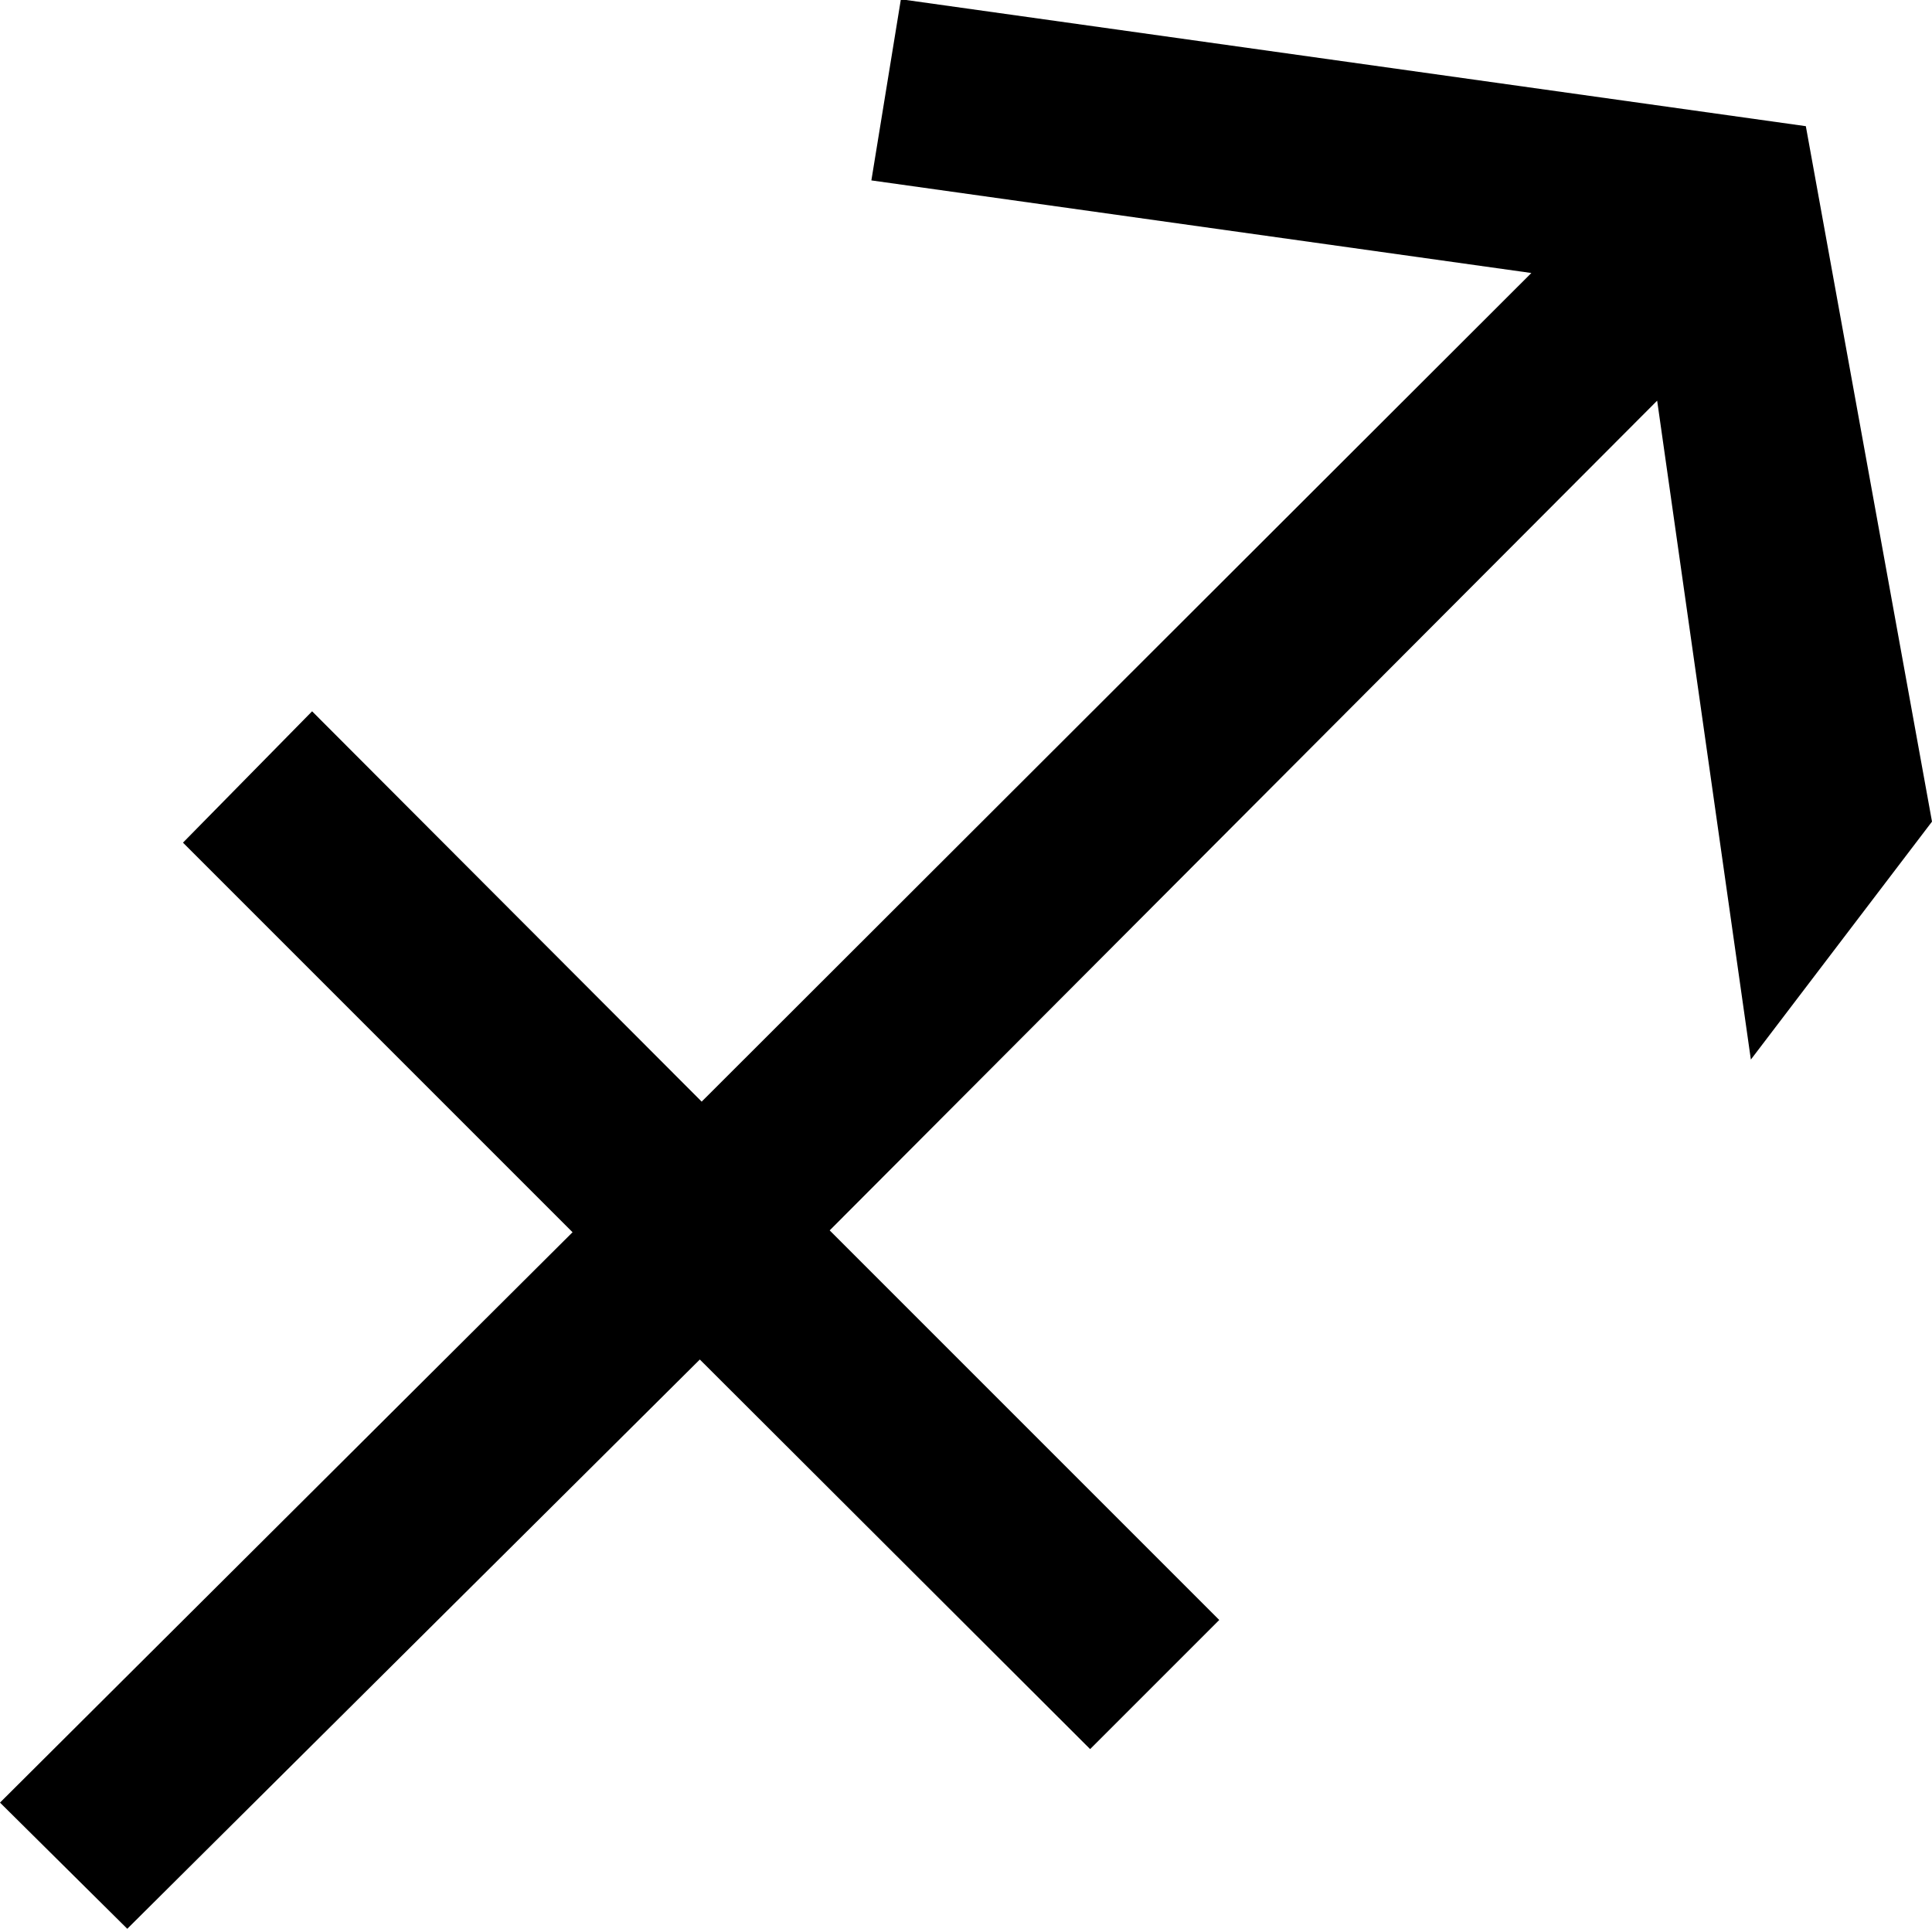<?xml version="1.0" encoding="UTF-8" standalone="no"?>
<!-- Created with Inkscape (http://www.inkscape.org/) -->

<svg
   width="5.237mm"
   height="5.228mm"
   viewBox="0 0 5.237 5.228"
   version="1.1"
   id="svg5"
   xmlns="http://www.w3.org/2000/svg"
   xmlns:svg="http://www.w3.org/2000/svg">
  <defs
     id="defs2" />
  <g
     id="layer1"
     transform="translate(-117.218,-16.729)">
    <g
       aria-label="ABCDEFGHI8abcdefghijkl"
       id="text63"
       style="font-size:5.644px;line-height:1.25;font-family:'StarFont Sans';-inkscape-font-specification:'StarFont Sans';letter-spacing:0px;stroke-width:0.265">
      <path
         d="m 122.113,17.071 0.342,1.885 -0.491,0.645 -0.254,-1.786 -2.243,2.249 1.056,1.056 -0.35,0.35 -1.058,-1.056 -1.552,1.543 -0.345,-0.342 1.552,-1.546 -1.056,-1.056 0.35,-0.356 1.056,1.058 2.249,-2.246 -1.789,-0.251 0.08,-0.491 z"
         style="font-family:'Placidus Symbols';-inkscape-font-specification:'Placidus Symbols'"
         id="path489" />
    </g>
  </g>
</svg>
